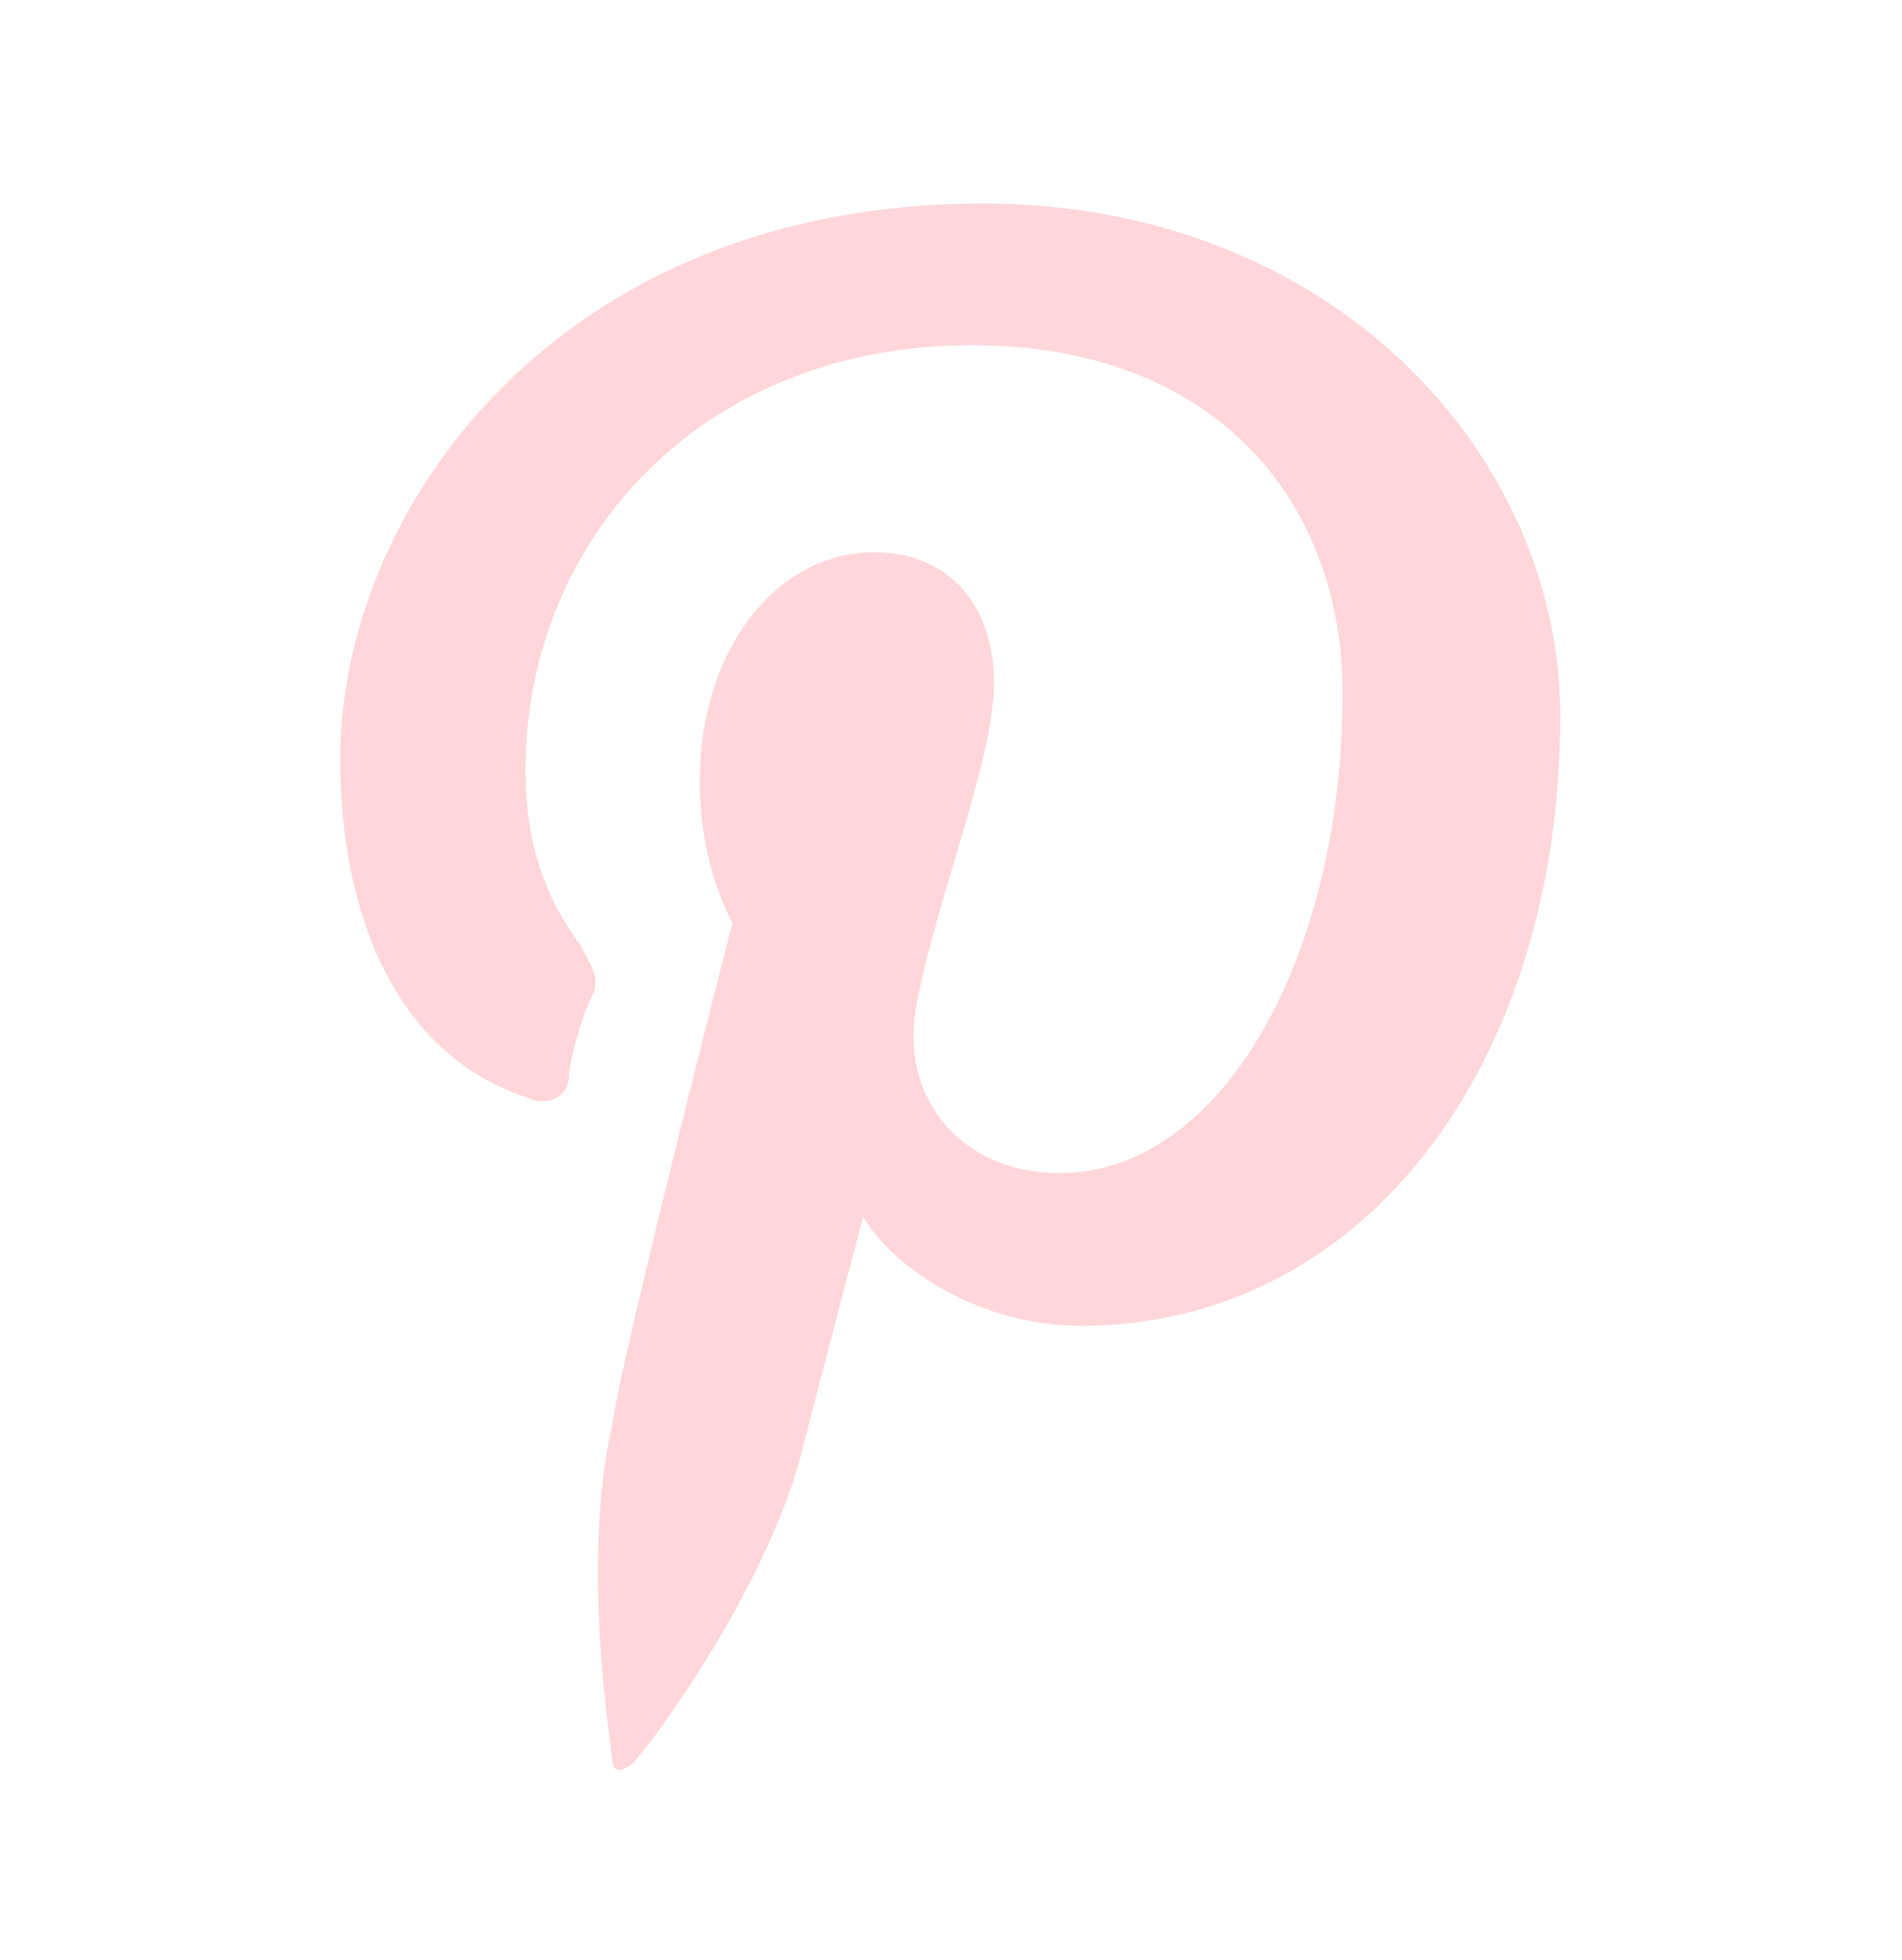 <svg width="33" height="34" viewBox="0 0 33 34" fill="none" xmlns="http://www.w3.org/2000/svg">
<g id="SVG">
<path id="Vector" d="M17.054 3.531C9.682 3.531 5.903 8.824 5.903 13.171C5.903 15.818 6.849 18.276 9.117 19.032C9.495 19.22 9.873 19.032 9.873 18.653C9.873 18.464 10.062 17.708 10.251 17.33C10.441 16.952 10.251 16.764 10.062 16.385C9.495 15.629 9.117 14.684 9.117 13.361C9.117 9.391 12.141 5.989 16.867 5.989C21.026 5.989 23.294 8.635 23.294 12.038C23.294 16.574 21.215 20.352 18.38 20.352C16.678 20.352 15.544 19.029 15.922 17.327C16.3 15.438 17.245 13.169 17.245 11.849C17.245 10.529 16.489 9.581 15.166 9.581C13.464 9.581 12.141 11.282 12.141 13.55C12.141 15.063 12.708 16.007 12.708 16.007C12.708 16.007 10.815 23.379 10.626 24.702C10.059 27.16 10.626 30.374 10.626 30.562C10.626 30.75 10.815 30.751 11.005 30.562C11.194 30.373 13.084 27.916 13.841 25.458C14.03 24.702 14.975 21.111 14.975 21.111C15.542 22.056 17.054 23.001 18.755 23.001C23.67 23.001 27.07 18.464 27.07 12.415C27.07 7.879 23.103 3.531 17.054 3.531Z" fill="#FFD6D9"/>
</g>
</svg>
